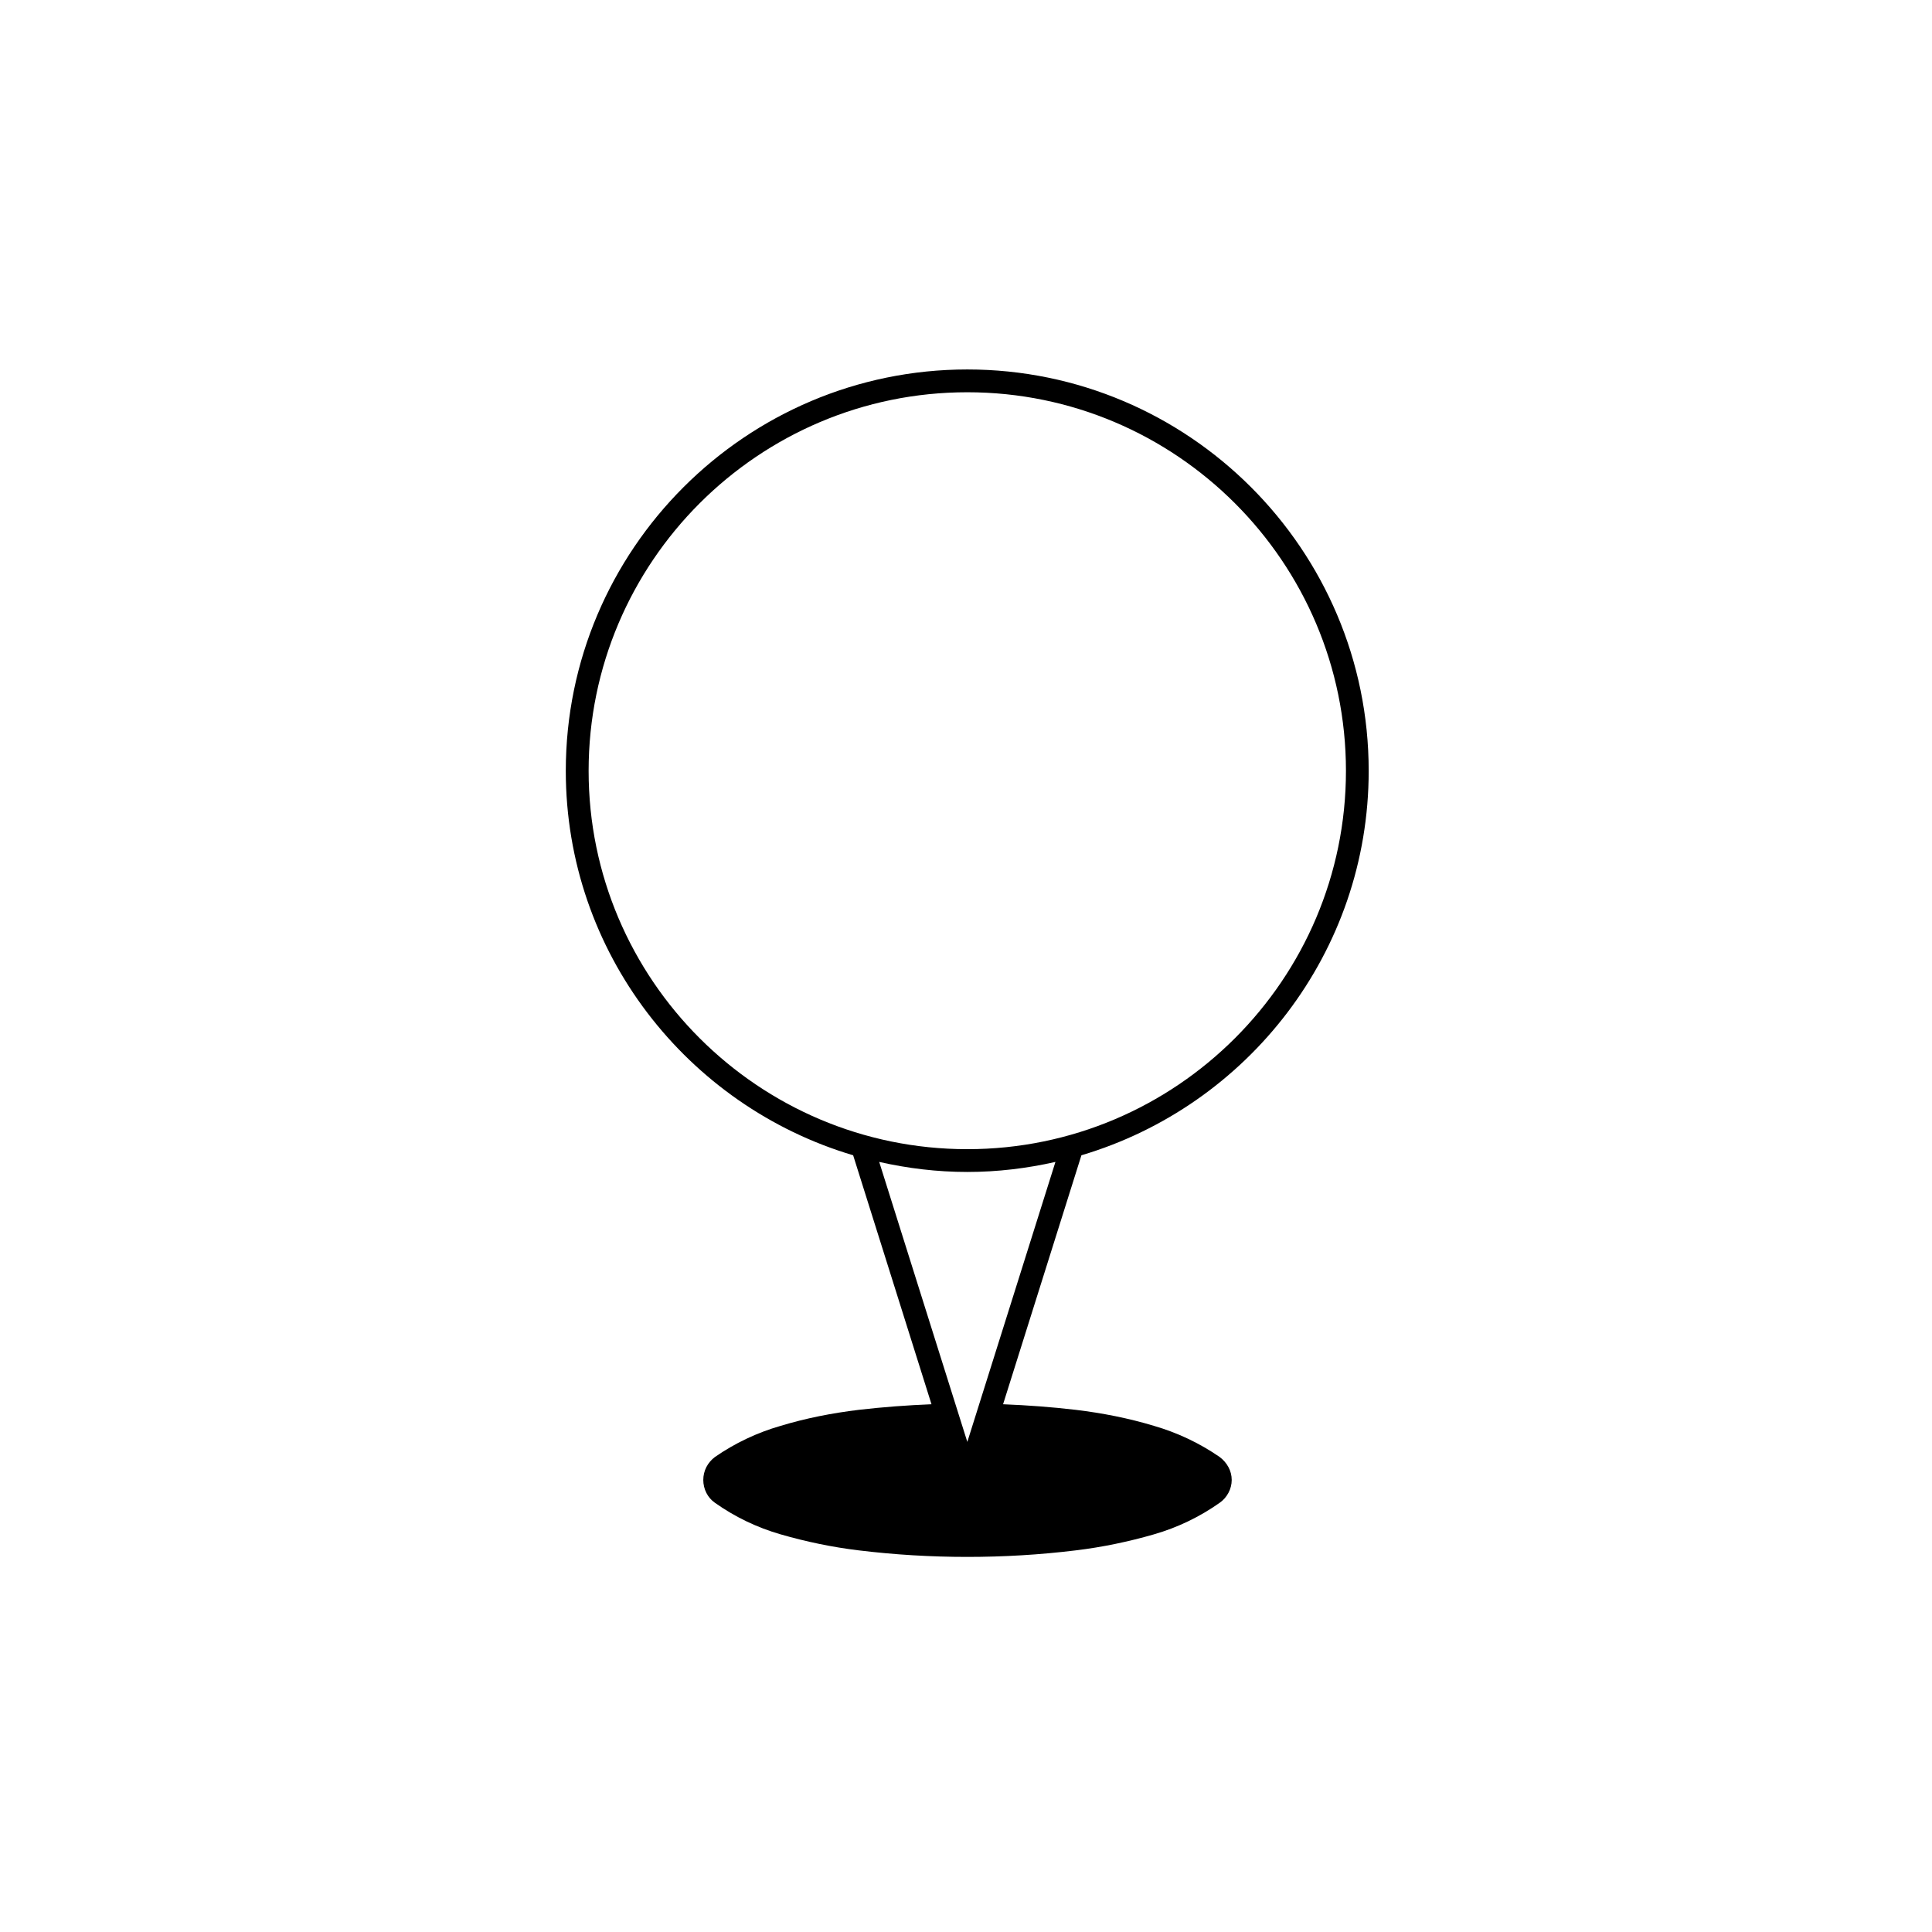<?xml version="1.0" encoding="UTF-8"?>
<!-- Uploaded to: ICON Repo, www.iconrepo.com, Generator: ICON Repo Mixer Tools -->
<svg fill="#000000" width="800px" height="800px" version="1.1" viewBox="144 144 512 512" xmlns="http://www.w3.org/2000/svg">
 <path d="m400.35 241.91c-58.672 0-106.41 47.723-106.41 106.38 0 48.113 32.184 88.805 76.152 101.87l20.762 65.98c-6.438 0.262-12.844 0.734-19.297 1.484-7.023 0.852-13.961 2.203-20.68 4.242-6.266 1.797-12.148 4.602-17.426 8.262-1.926 1.457-3.074 3.637-3.074 6.082 0 2.41 1.148 4.695 3.074 6.035 5.285 3.742 11.16 6.574 17.426 8.375 6.723 1.945 13.664 3.394 20.68 4.242 9.539 1.16 19.16 1.734 28.781 1.734 9.617 0 19.254-0.57 28.773-1.734 7.019-0.848 13.961-2.297 20.691-4.242 6.246-1.797 12.133-4.629 17.438-8.375 1.918-1.344 3.176-3.633 3.176-6.035 0-2.445-1.254-4.625-3.176-6.082-5.305-3.664-11.191-6.457-17.438-8.262-6.731-2.039-13.68-3.391-20.691-4.242-6.379-0.75-12.832-1.223-19.285-1.484l20.762-65.98c43.969-13.059 76.129-53.75 76.129-101.87 0.012-58.656-47.715-106.38-106.37-106.38zm0 284.21-23.352-74.199c7.527 1.699 15.32 2.66 23.352 2.66s15.824-0.961 23.352-2.66zm0-77.578c-55.332 0-100.36-44.98-100.36-100.26 0-55.324 45.02-100.33 100.36-100.33 55.328 0 100.34 45.004 100.34 100.33 0 55.277-45.008 100.26-100.34 100.26z"/>
</svg>